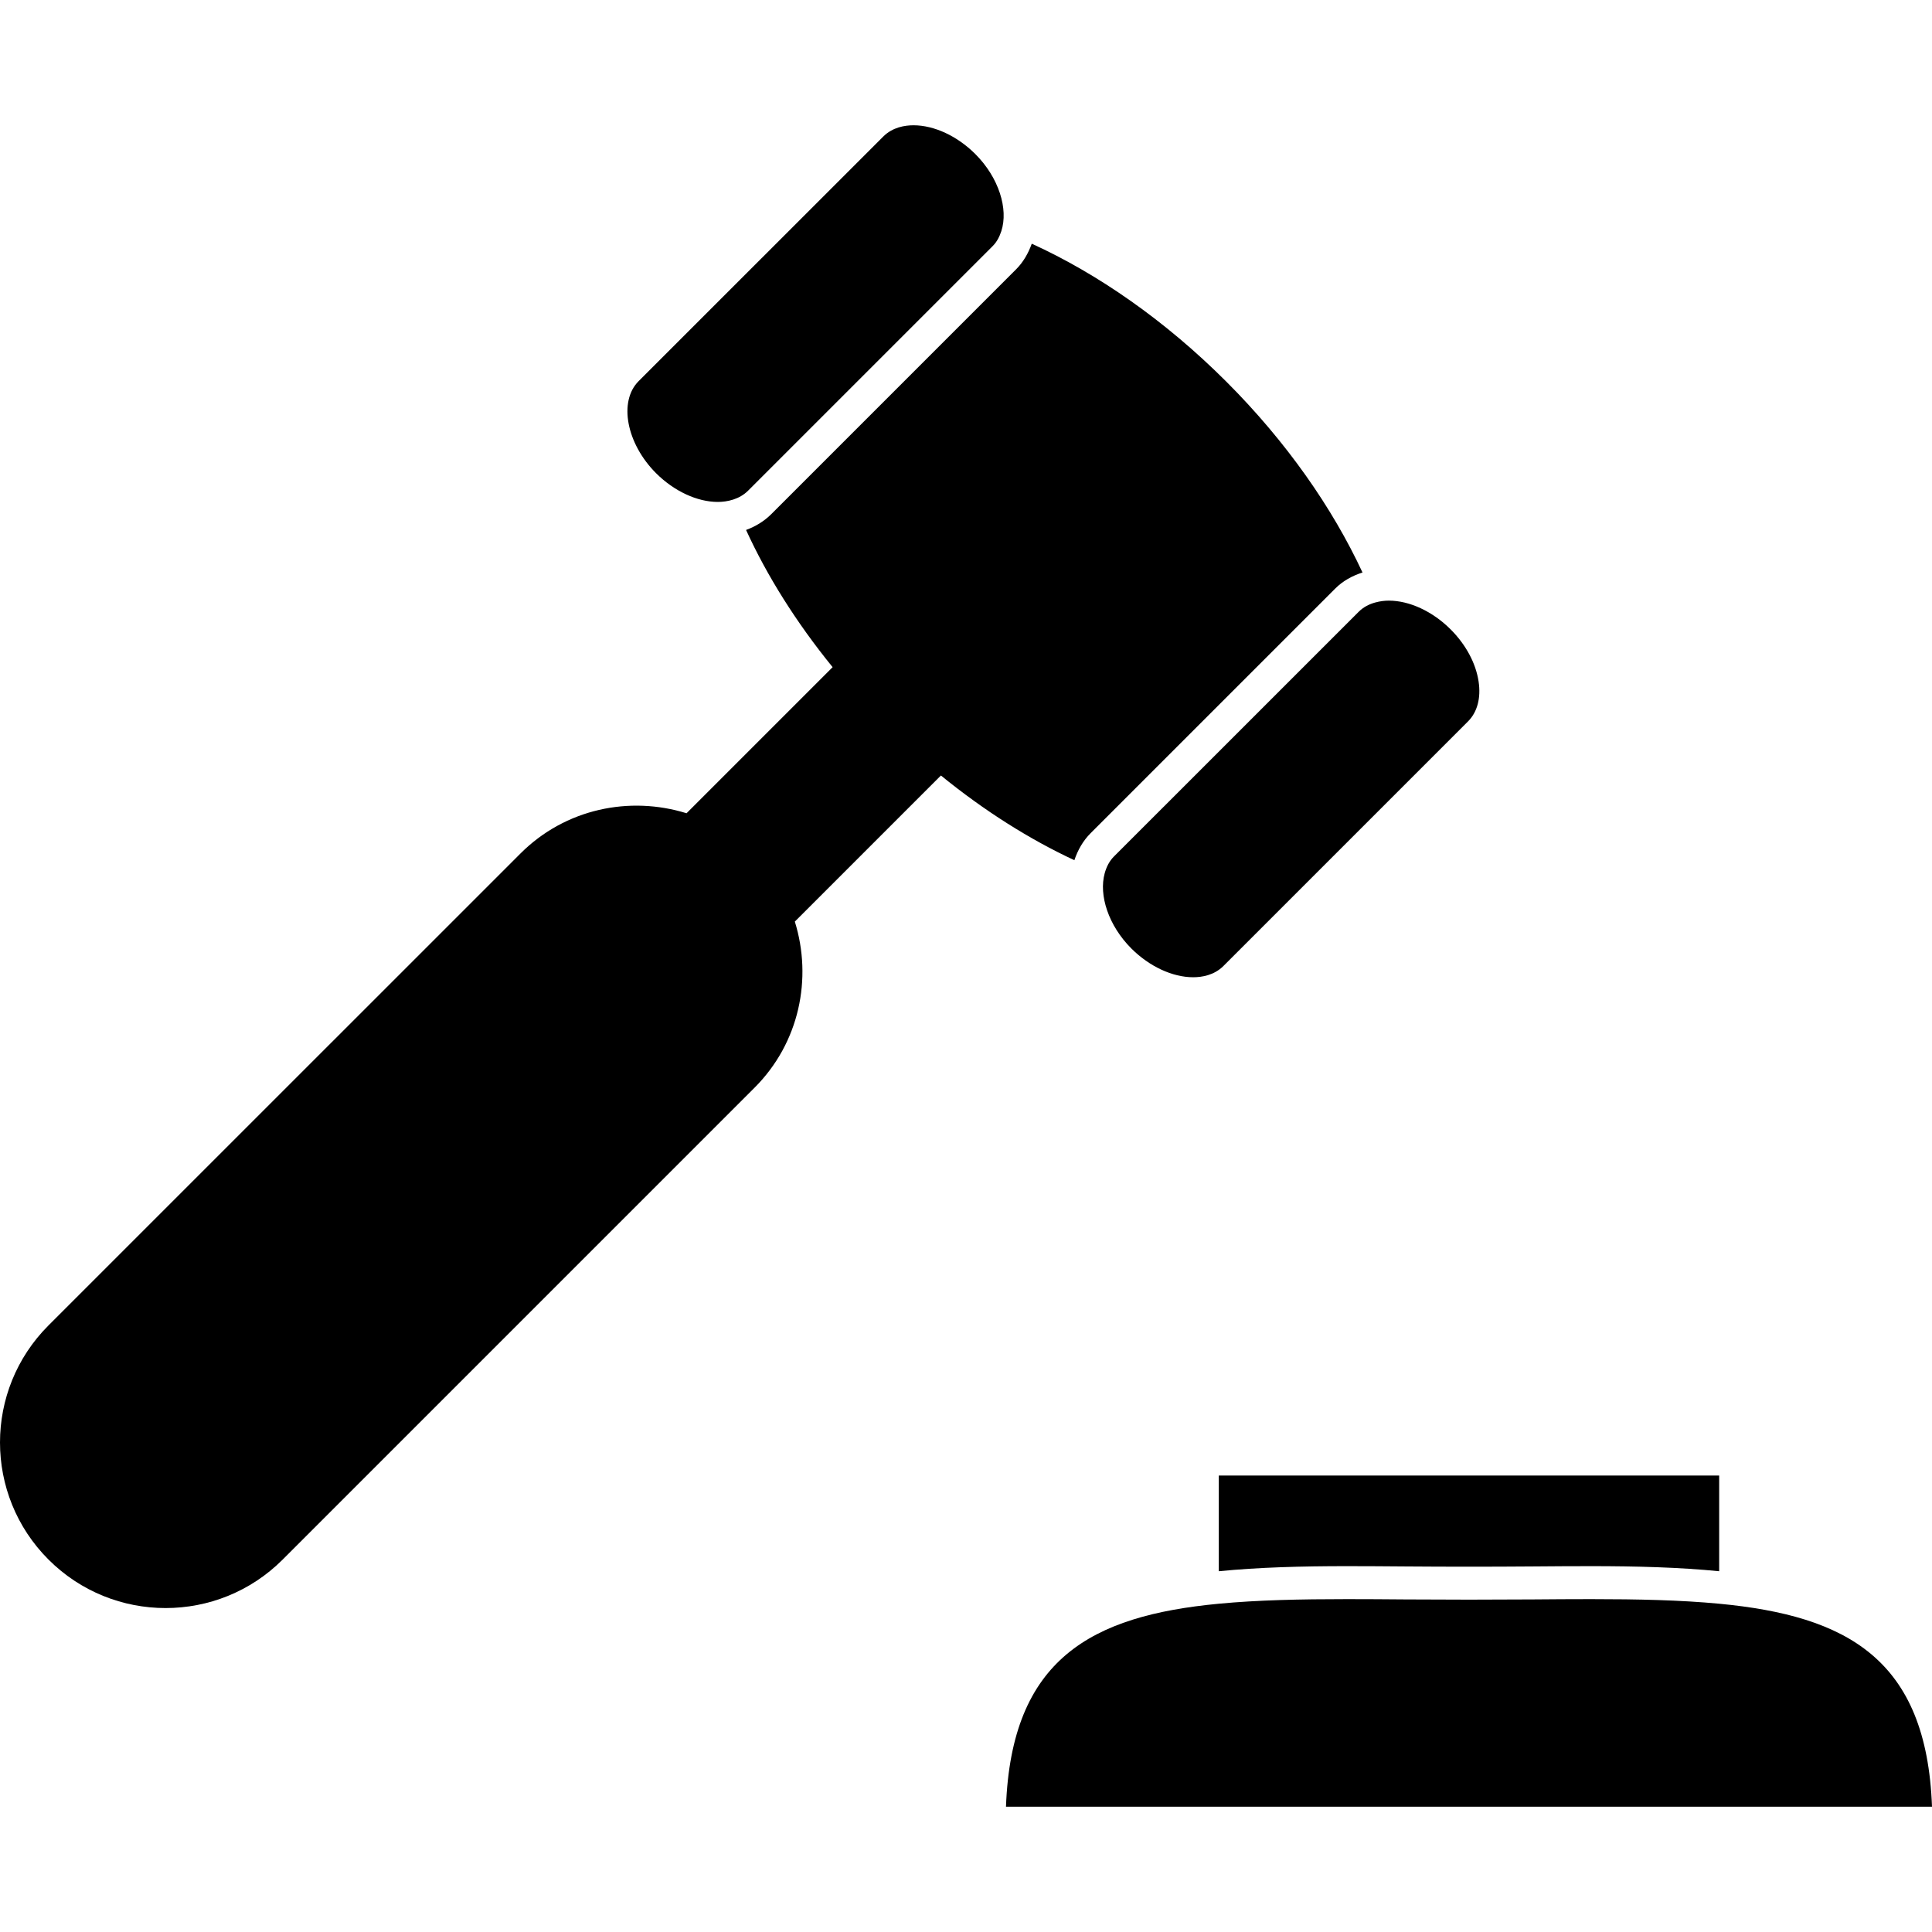 <?xml version="1.0" encoding="iso-8859-1"?>
<!-- Generator: Adobe Illustrator 18.1.1, SVG Export Plug-In . SVG Version: 6.00 Build 0)  -->
<svg version="1.1" id="Capa_1" xmlns="http://www.w3.org/2000/svg" xmlns:xlink="http://www.w3.org/1999/xlink" x="0px" y="0px"
	 viewBox="0 0 476.243 476.243" style="enable-background:new 0 0 476.243 476.243;" xml:space="preserve">
<g>
	<path d="M69.684,384.436l116.312-116.312c11.096-11.096,14.282-26.938,9.933-40.952l36.01-36.01
		c10.762,8.763,21.923,15.769,32.896,20.882c0.837-2.495,2.13-4.788,4.016-6.674l60.306-60.306c1.87-1.87,4.178-3.138,6.706-3.942
		c-7.381-15.867-18.696-32.173-33.555-47.032c-15.152-15.152-31.807-26.654-47.975-34.018c-0.845,2.341-2.065,4.511-3.853,6.308
		l-60.306,60.306c-1.78,1.78-3.902,3.081-6.267,3.95c5.145,11.266,12.331,22.752,21.338,33.823l-36.01,36.01
		c-14.014-4.349-29.856-1.162-40.952,9.933L11.955,326.715c-15.94,15.94-15.94,41.781,0,57.721
		C27.895,400.376,53.744,400.376,69.684,384.436z"/>
	<path d="M274.589,211.127c-1.122,1.122-1.837,2.544-2.276,4.121c-1.496,5.414,0.91,12.9,6.576,18.566
		c4.438,4.43,10.128,7.08,15.233,7.08c2.138,0,5.162-0.48,7.454-2.772l18.647-18.647l23.012-23.012l18.647-18.647
		c2.284-2.284,3.211-5.779,2.593-9.836c-0.683-4.519-3.138-9.08-6.901-12.843c-4.438-4.43-10.128-7.08-15.225-7.08
		c-0.984,0-2.162,0.13-3.365,0.463c-1.414,0.39-2.861,1.073-4.097,2.317L274.589,211.127z"/>
	<path d="M176.949,123.728c1.105,0,2.455-0.146,3.82-0.593c1.26-0.415,2.536-1.081,3.642-2.187l60.306-60.306
		c1.008-1.008,1.658-2.284,2.113-3.666c1.772-5.438-0.585-13.185-6.422-19.013c-4.438-4.43-10.128-7.08-15.225-7.08
		c-2.138,0-5.162,0.48-7.454,2.772l-20.549,20.549l-19.216,19.208l-20.549,20.549c-4.975,4.983-3.008,15.371,4.308,22.687
		C166.162,121.078,171.852,123.728,176.949,123.728z"/>
	<path d="M300.438,387.313c9.892-0.975,20.5-1.252,31.579-1.252c4.723,0,9.559,0.033,14.485,0.073
		c10.209,0.081,21.004,0.081,31.214,0c4.926-0.041,9.762-0.073,14.485-0.073c11.079,0,21.687,0.276,31.579,1.252v-23.589H300.438
		V387.313z"/>
	<path d="M392.202,394.19c-4.698,0-9.51,0.033-14.42,0.073c-10.258,0.073-21.086,0.073-31.336,0
		c-4.91-0.041-9.722-0.073-14.42-0.073c-11.502,0-22.053,0.228-31.579,1.13c-31.417,2.967-51.129,13.567-52.47,50.04h228.267
		c-1.341-36.473-21.053-47.064-52.47-50.039C414.255,394.418,403.695,394.19,392.202,394.19z"/>
</g>
<g>
</g>
<g>
</g>
<g>
</g>
<g>
</g>
<g>
</g>
<g>
</g>
<g>
</g>
<g>
</g>
<g>
</g>
<g>
</g>
<g>
</g>
<g>
</g>
<g>
</g>
<g>
</g>
<g>
</g>
</svg>
